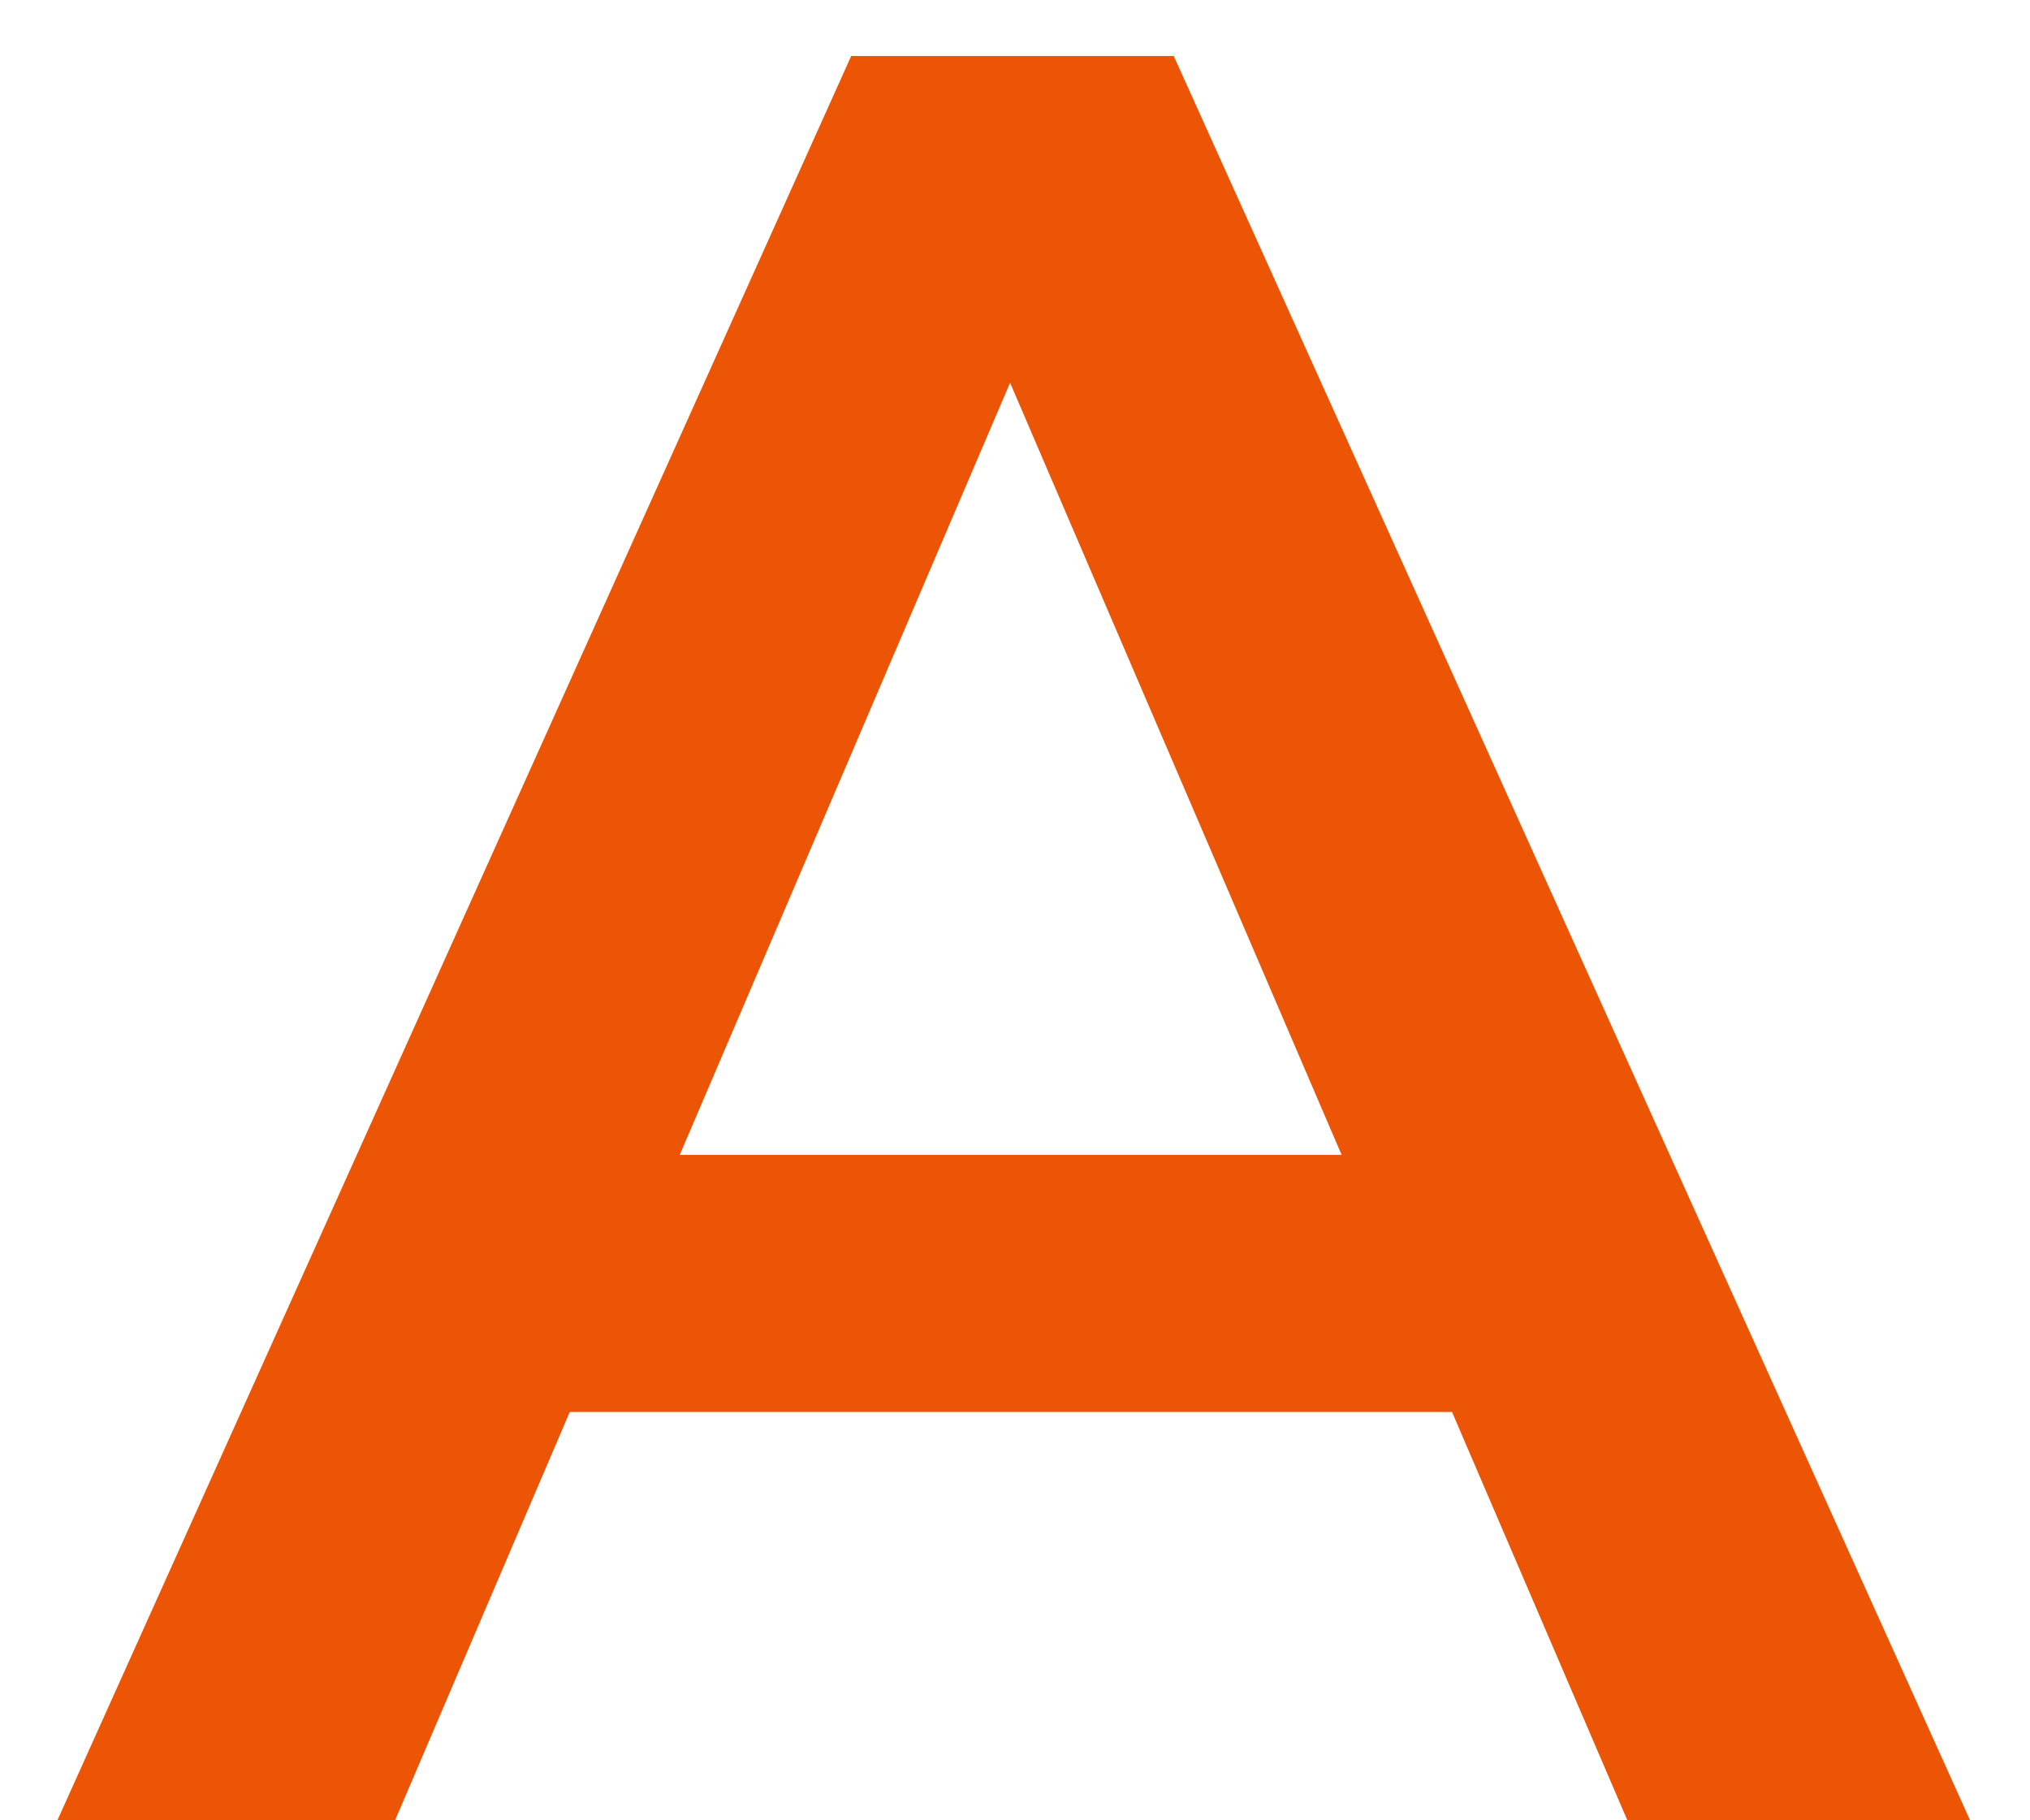 <svg viewBox="0 0 29 26" fill="none" xmlns="http://www.w3.org/2000/svg">
<path d="M0.82 26L12.16 0.8H16.768L28.144 26H23.248L13.492 3.284H15.364L5.644 26H0.82ZM6.04 20.168L7.3 16.496H20.908L22.168 20.168H6.04Z" fill="#EB5505"/>
</svg>

